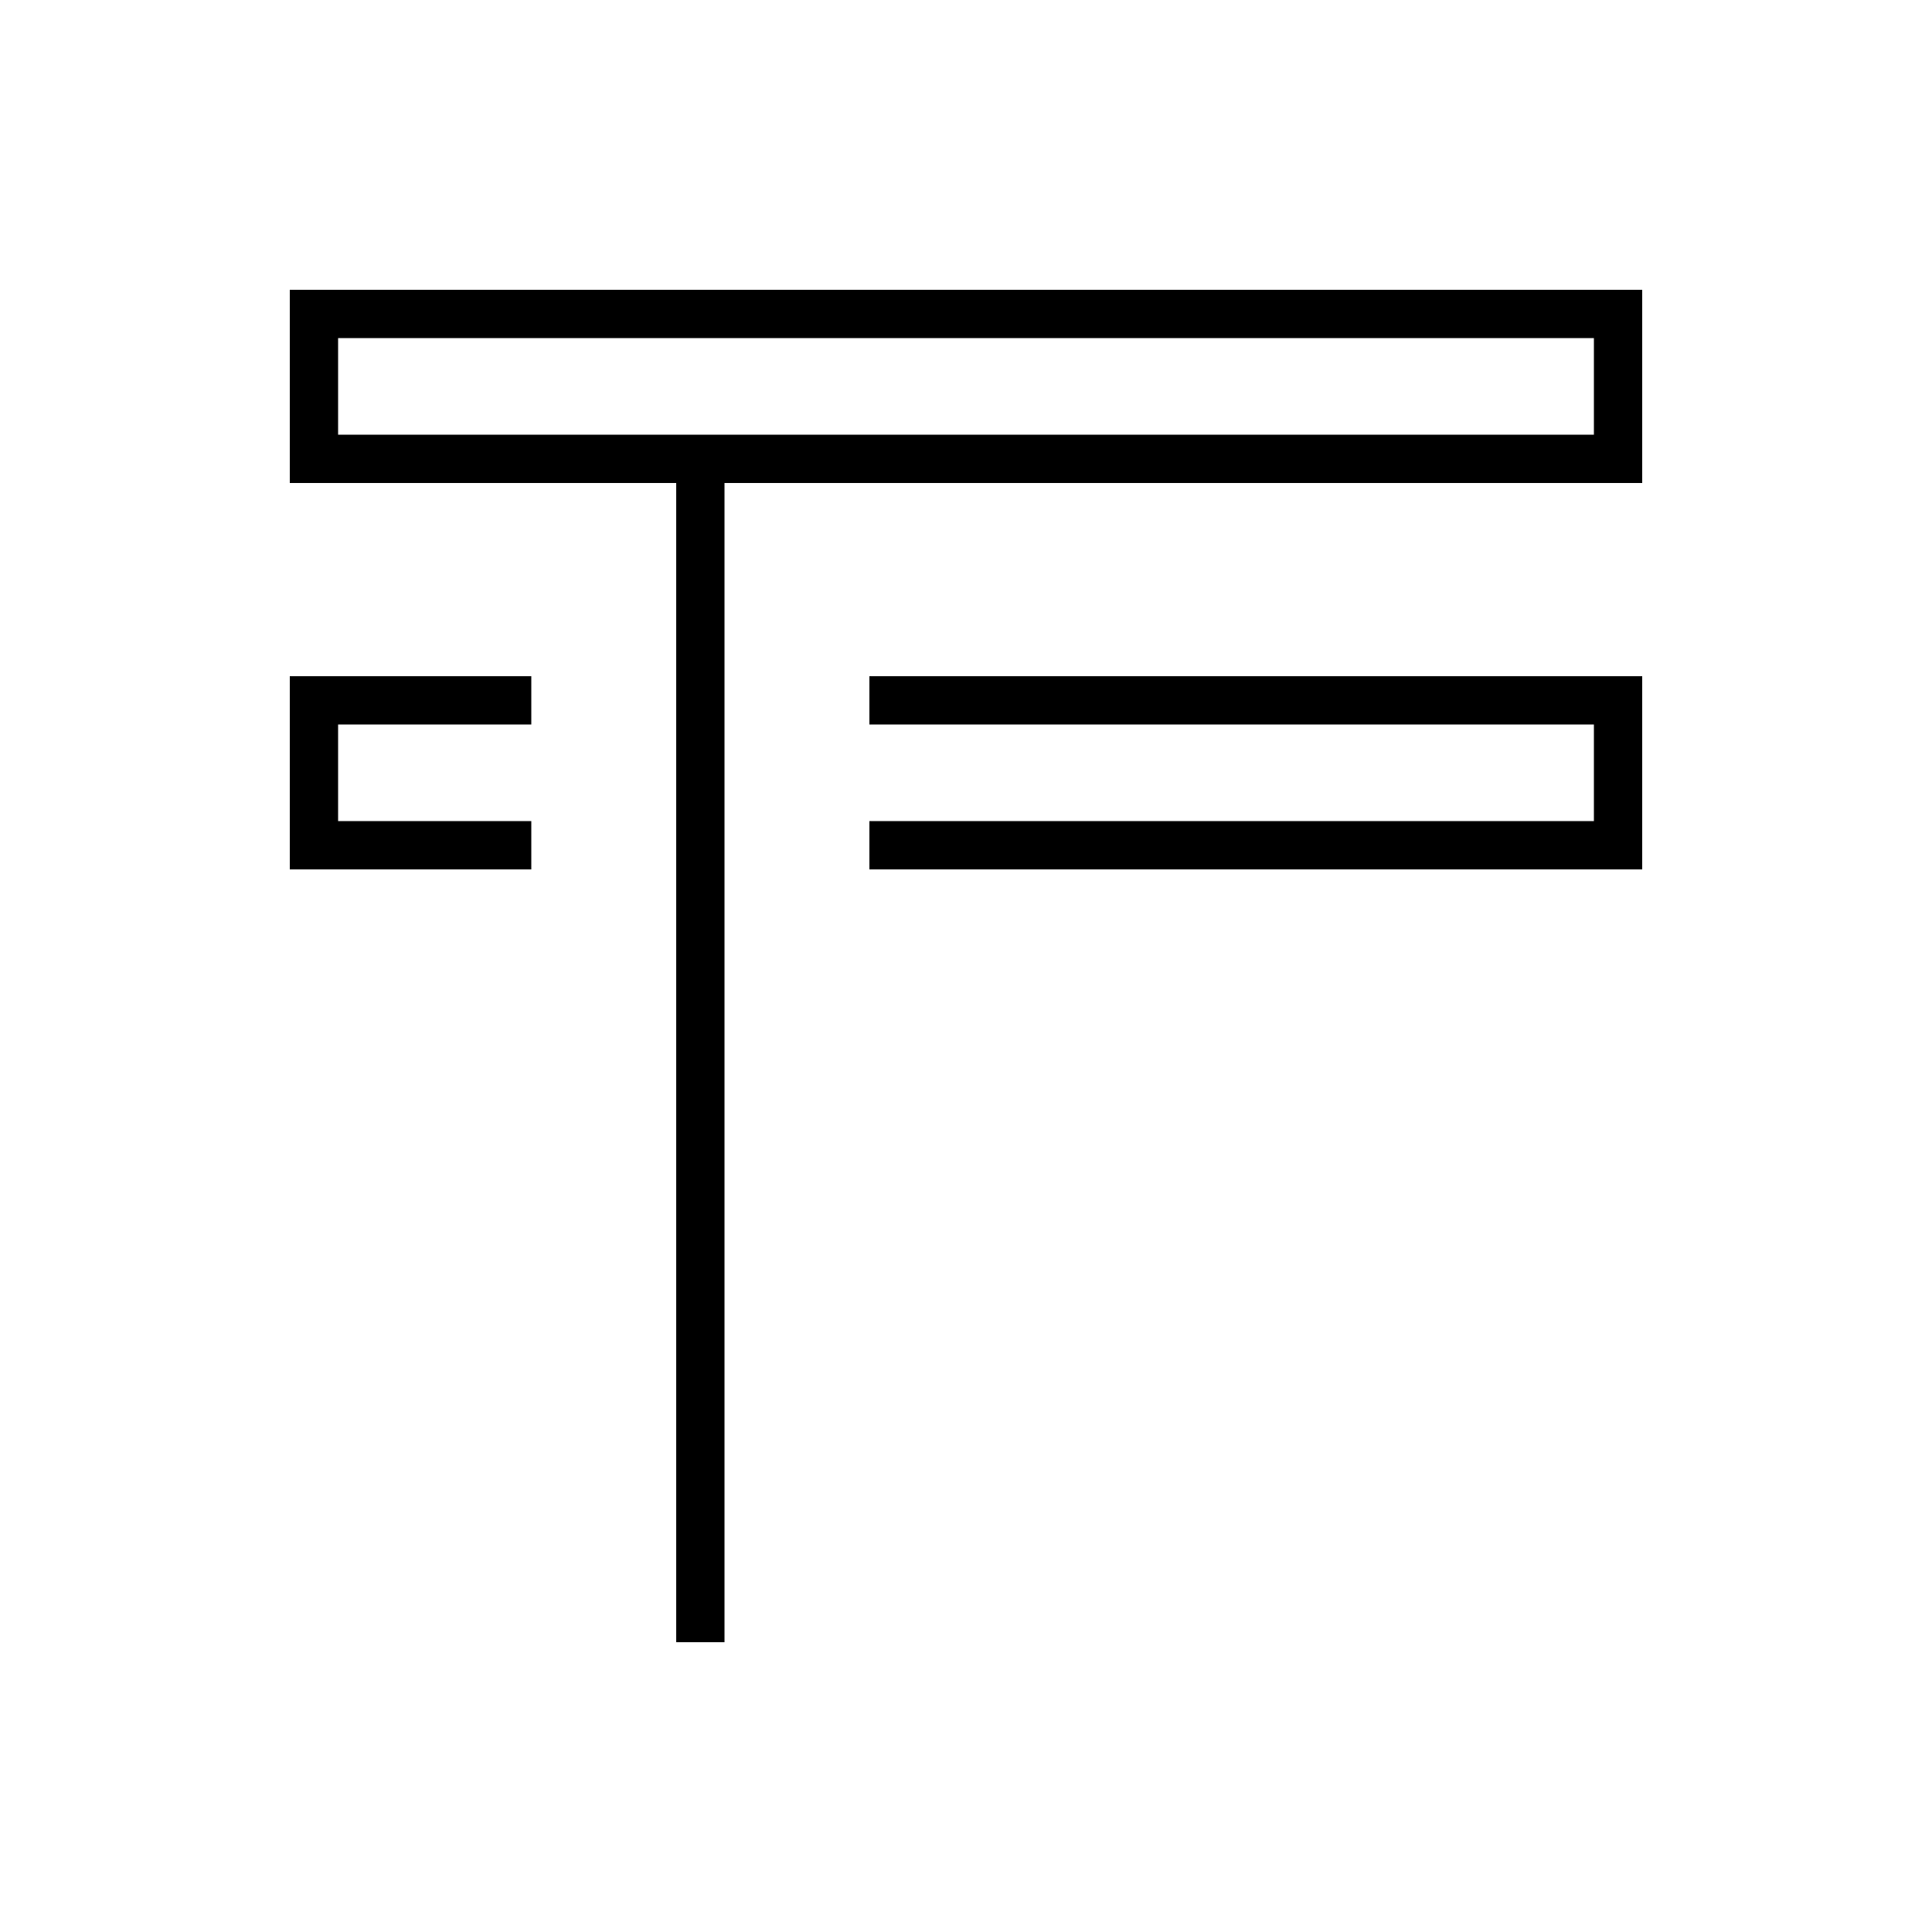 <svg xmlns="http://www.w3.org/2000/svg" viewBox="0 0 640 640"><!--! Font Awesome Pro 7.1.0 by @fontawesome - https://fontawesome.com License - https://fontawesome.com/license (Commercial License) Copyright 2025 Fonticons, Inc. --><path fill="currentColor" d="M112 112L112 144L528 144L528 112L112 112zM96 96L544 96L544 160L240 160L240 544L224 544L224 160L96 160L96 96zM112 240L112 272L176 272L176 288L96 288L96 224L176 224L176 240L112 240zM528 272L528 240L288 240L288 224L544 224L544 288L288 288L288 272L528 272z"/></svg>